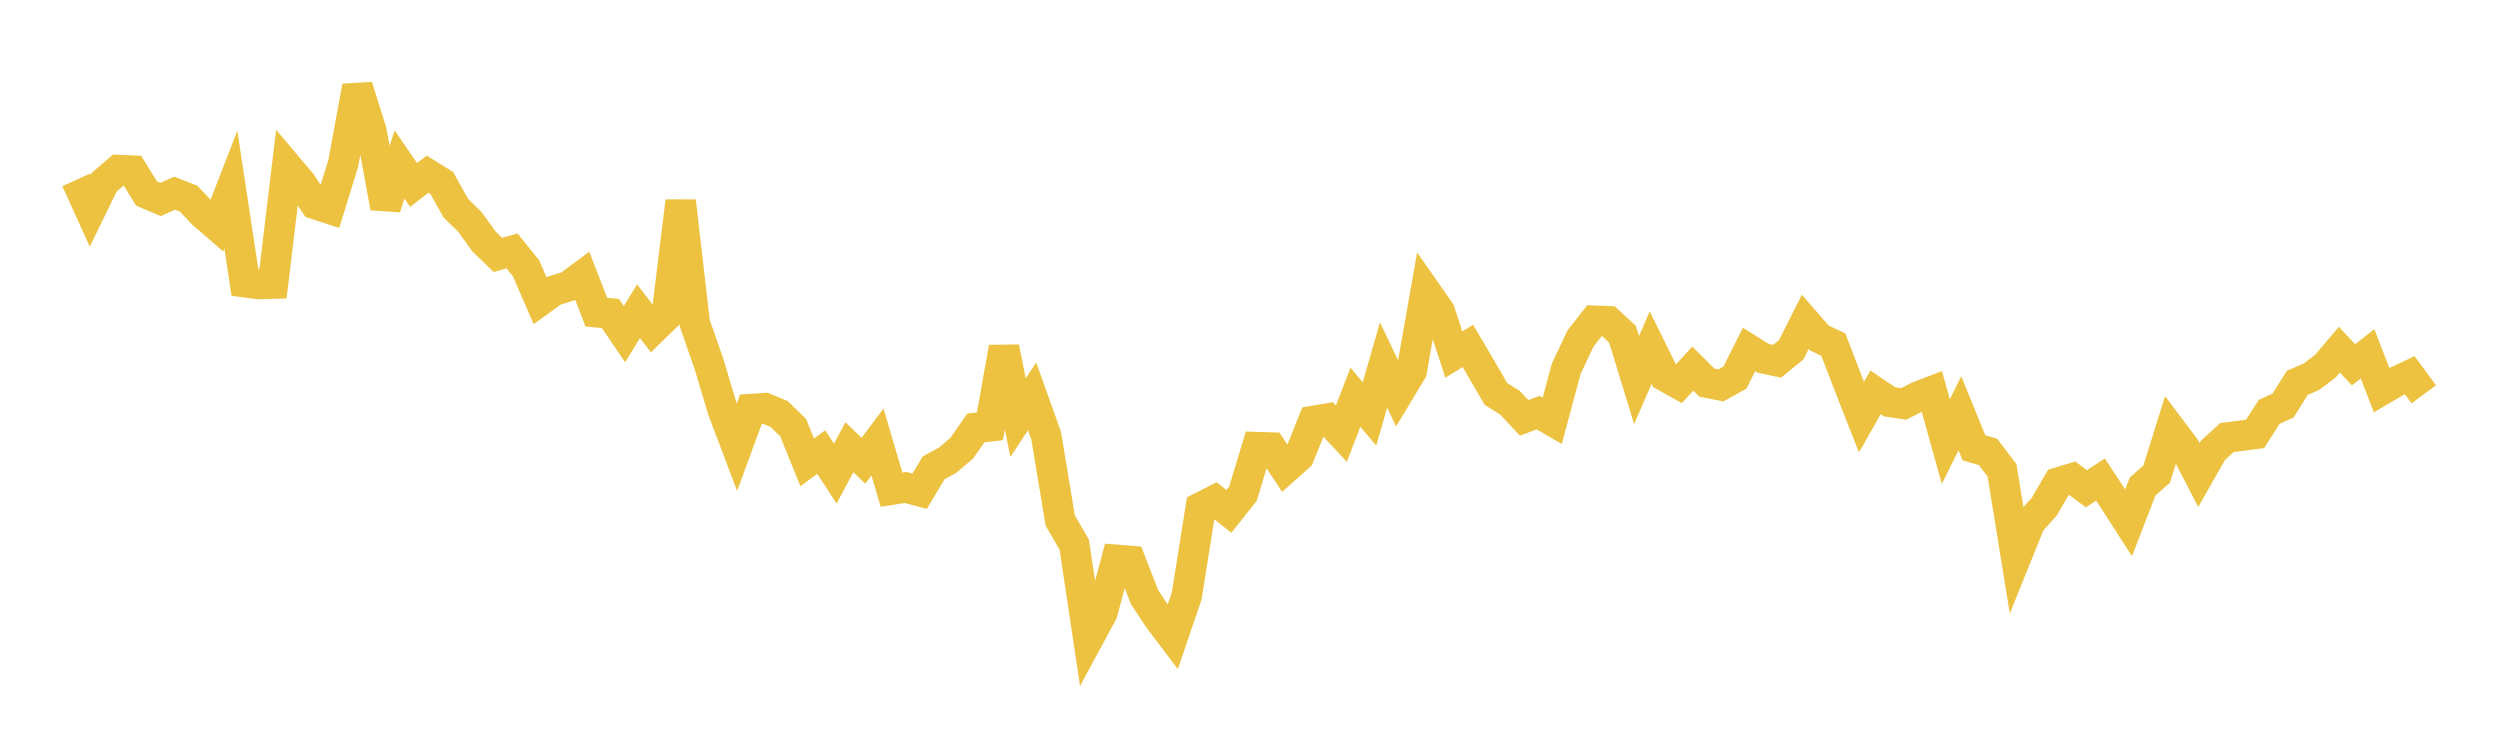 <svg width="164" height="48" xmlns="http://www.w3.org/2000/svg" xmlns:xlink="http://www.w3.org/1999/xlink"><path fill="none" stroke="rgb(237,194,64)" stroke-width="2" d="M5,11.799L5.922,13.834L6.844,11.942L7.766,11.153L8.689,11.194L9.611,12.694L10.533,13.086L11.455,12.67L12.377,13.035L13.299,14.009L14.222,14.809L15.144,12.433L16.066,18.513L16.988,18.633L17.91,18.605L18.832,10.913L19.754,12.002L20.677,13.389L21.599,13.69L22.521,10.7L23.443,5.669L24.365,8.597L25.287,13.623L26.21,10.79L27.132,12.134L28.054,11.422L28.976,11.994L29.898,13.652L30.82,14.55L31.743,15.834L32.665,16.724L33.587,16.455L34.509,17.602L35.431,19.727L36.353,19.063L37.275,18.781L38.198,18.095L39.12,20.481L40.042,20.561L40.964,21.922L41.886,20.415L42.808,21.612L43.731,20.712L44.653,13.196L45.575,21.199L46.497,23.842L47.419,26.909L48.341,29.346L49.263,26.835L50.186,26.773L51.108,27.158L52.03,28.05L52.952,30.332L53.874,29.656L54.796,31.07L55.719,29.337L56.641,30.227L57.563,28.996L58.485,32.12L59.407,31.978L60.329,32.224L61.251,30.684L62.174,30.184L63.096,29.395L64.018,28.07L64.94,27.967L65.862,22.793L66.784,27.4L67.707,26.001L68.629,28.581L69.551,34.142L70.473,35.739L71.395,41.892L72.317,40.187L73.24,36.728L74.162,36.802L75.084,39.172L76.006,40.57L76.928,41.789L77.85,39.086L78.772,33.284L79.695,32.814L80.617,33.548L81.539,32.384L82.461,29.333L83.383,29.361L84.305,30.751L85.228,29.926L86.15,27.616L87.072,27.462L87.994,28.447L88.916,26.059L89.838,27.156L90.76,23.95L91.683,25.872L92.605,24.345L93.527,19.112L94.449,20.433L95.371,23.259L96.293,22.69L97.216,24.263L98.138,25.847L99.06,26.425L99.982,27.411L100.904,27.067L101.826,27.603L102.749,24.182L103.671,22.223L104.593,21.041L105.515,21.076L106.437,21.925L107.359,24.936L108.281,22.804L109.204,24.671L110.126,25.187L111.048,24.179L111.97,25.099L112.892,25.283L113.814,24.767L114.737,22.928L115.659,23.503L116.581,23.699L117.503,22.945L118.425,21.113L119.347,22.174L120.269,22.607L121.192,25.015L122.114,27.365L123.036,25.739L123.958,26.36L124.88,26.499L125.802,26.025L126.725,25.67L127.647,28.967L128.569,27.111L129.491,29.375L130.413,29.644L131.335,30.86L132.257,36.551L133.18,34.265L134.102,33.239L135.024,31.652L135.946,31.375L136.868,32.063L137.79,31.458L138.713,32.859L139.635,34.294L140.557,31.913L141.479,31.101L142.401,28.146L143.323,29.373L144.246,31.162L145.168,29.545L146.09,28.702L147.012,28.586L147.934,28.464L148.856,27.019L149.778,26.596L150.701,25.116L151.623,24.716L152.545,24.022L153.467,22.94L154.389,23.929L155.311,23.21L156.234,25.593L157.156,25.051L158.078,24.618L159,25.867"></path></svg>